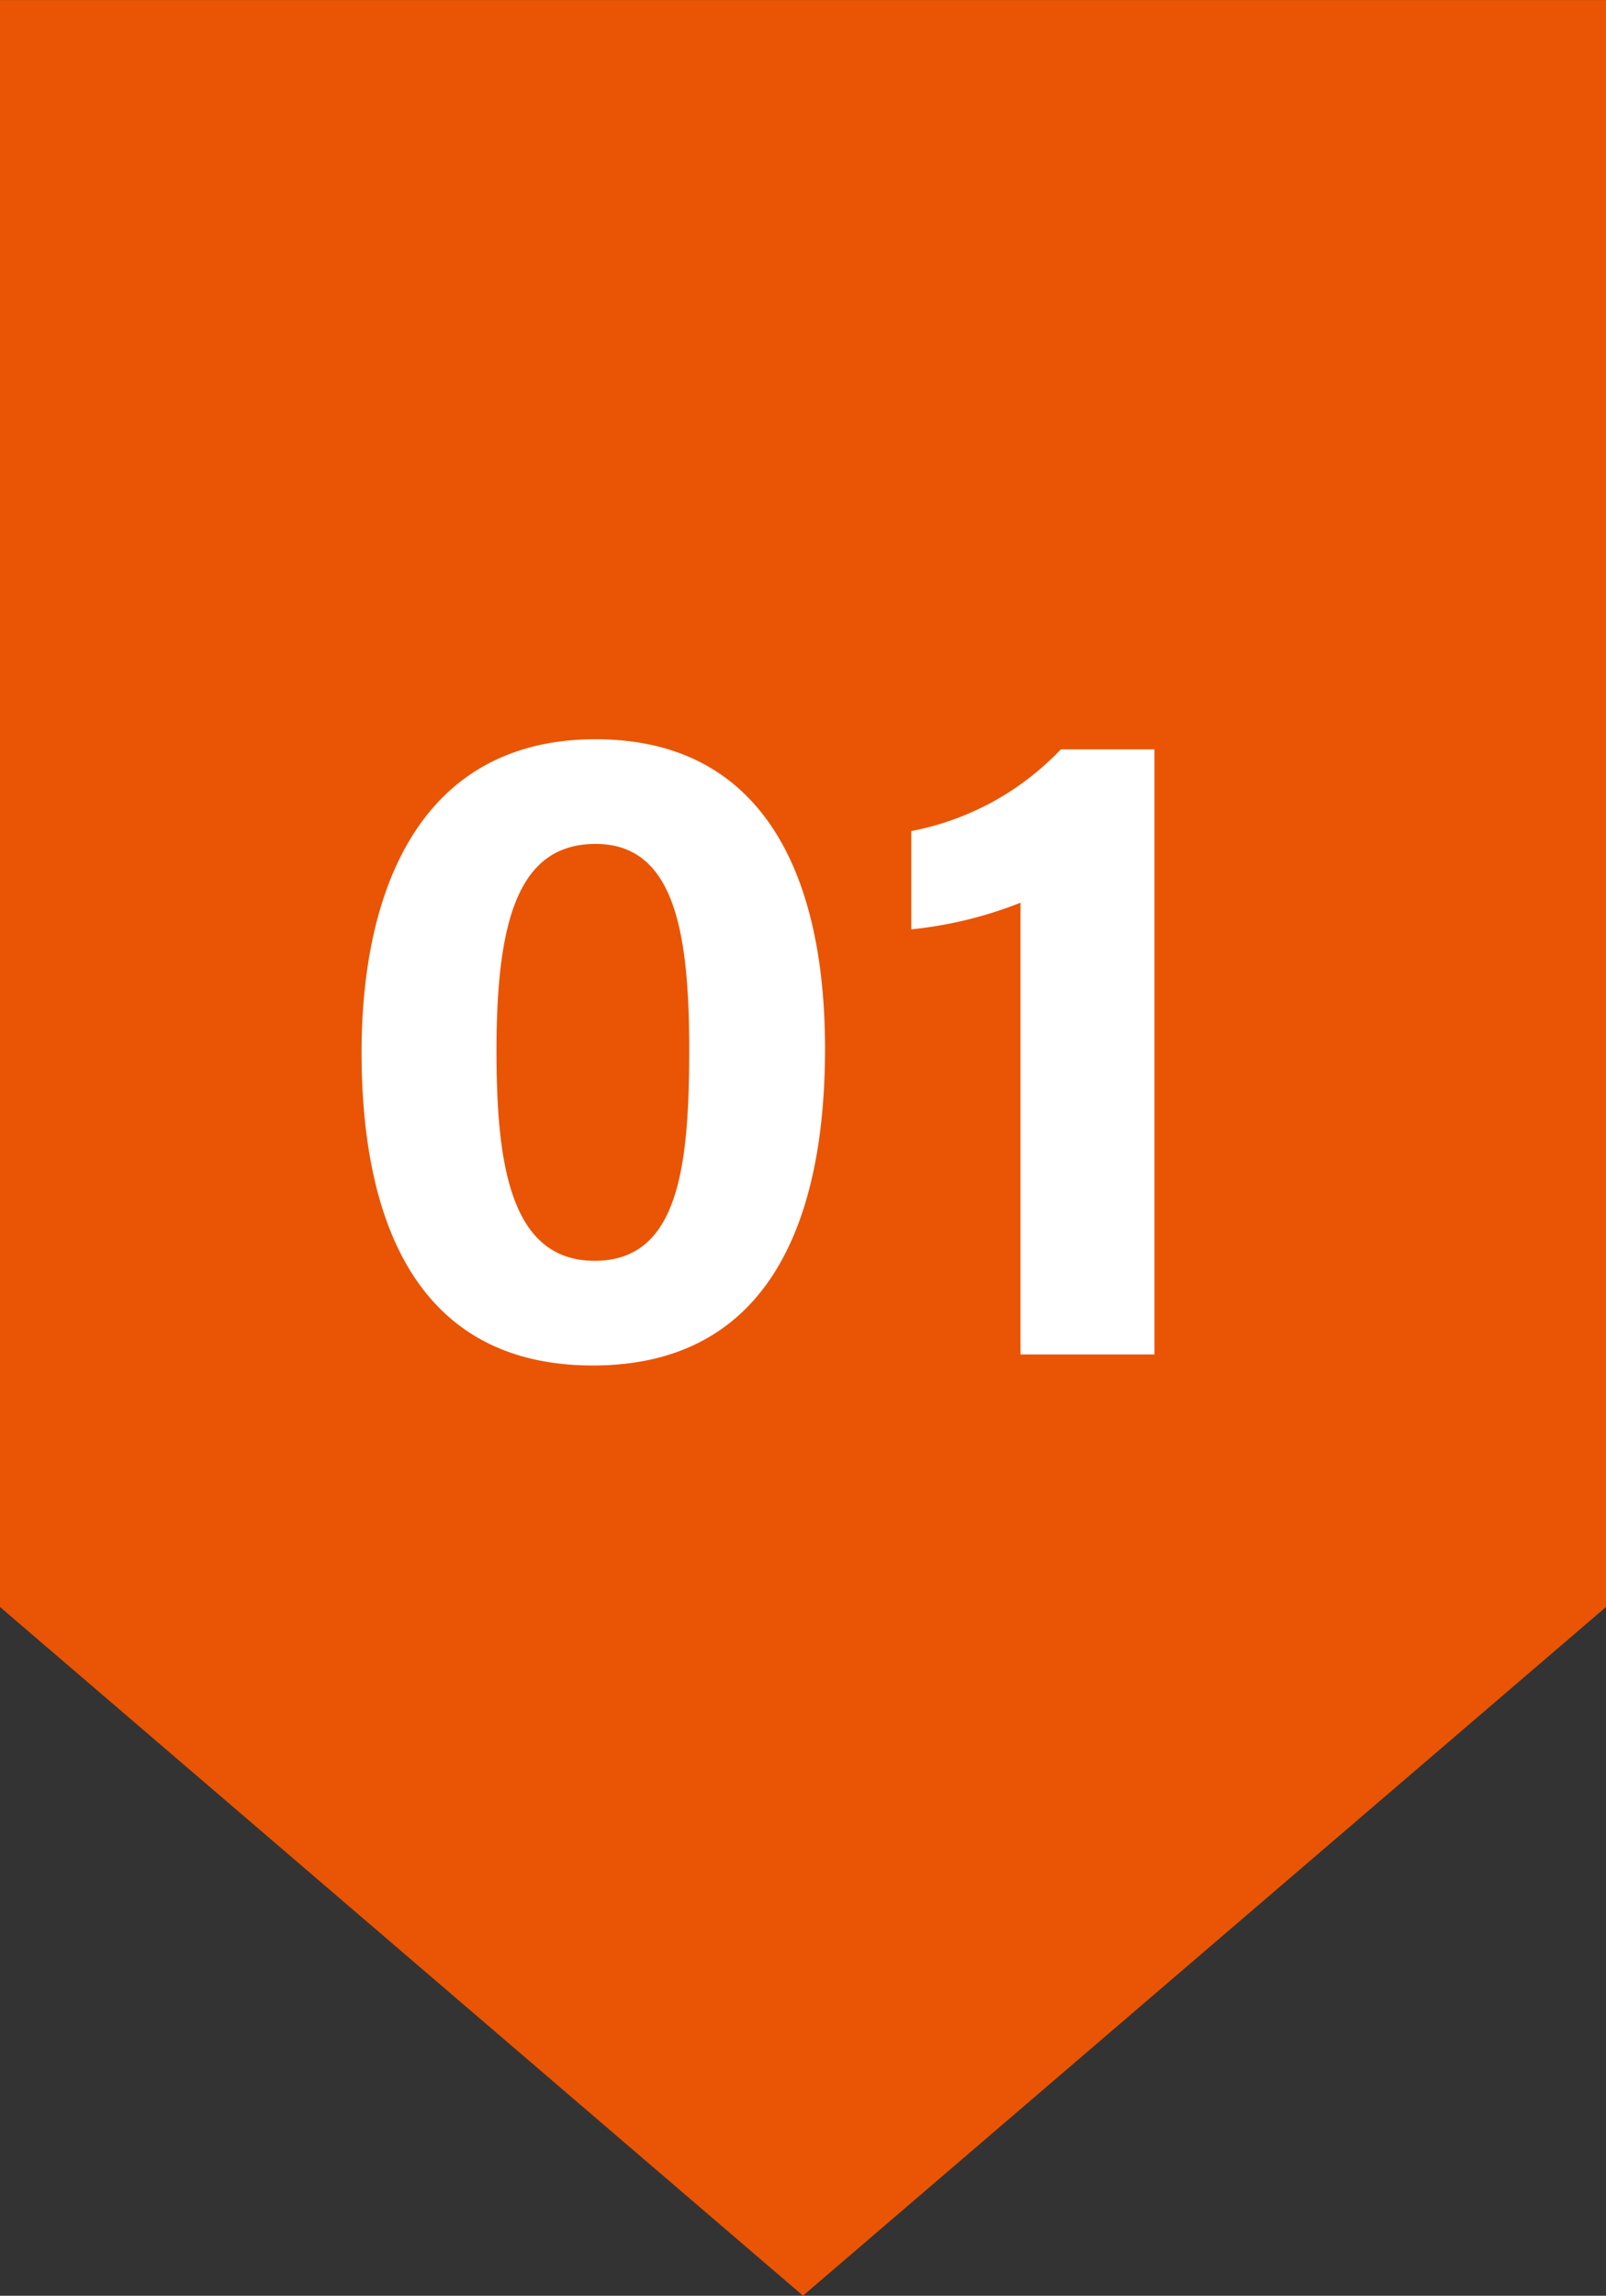 <svg xmlns="http://www.w3.org/2000/svg" xmlns:xlink="http://www.w3.org/1999/xlink" width="70" height="100.004" viewBox="0 0 70 100.004">
  <rect x="0" y="0" width="70" height="100.004" fill="#333333" stroke="none"/>
  <defs>
    <clipPath id="clip-path">
      <rect width="70" height="100.004" fill="none"/>
    </clipPath>
  </defs>
  <g id="リピートグリッド_1" data-name="リピートグリッド 1" clip-path="url(#clip-path)">
    <g id="グループ_63626" data-name="グループ 63626" transform="translate(-430 -1203.998)">
      <g id="グループ_63625" data-name="グループ 63625">
        <g id="グループ_63624" data-name="グループ 63624">
          <path id="合体_4" data-name="合体 4" d="M10640,22442h70l-35,30Zm0,0v-70h70v70Z" transform="translate(-10210 -21168)" fill="#e95504"/>
          <path id="パス_16049" data-name="パス 16049" d="M-8.04-26.8c-7.56,0-10.2,6.44-10.2,13.64C-18.24-5.88-15.88.48-8.16.48-.32.48,1.96-6.08,1.96-13.32,1.96-20.8-.68-26.8-8.04-26.8Zm0,4.56c3.44,0,4.08,3.84,4.08,8.96,0,5.16-.48,9.2-4.12,9.2-3.72,0-4.28-4.32-4.28-9.16C-12.36-18.92-11.4-22.24-8.04-22.24ZM16.32,0V-26.36H12.24A12.133,12.133,0,0,1,5.72-22.8v4.28a17.635,17.635,0,0,0,4.76-1.16V0Z" transform="translate(464 1263)" fill="#fff"/>
        </g>
      </g>
    </g>
  </g>
</svg>

